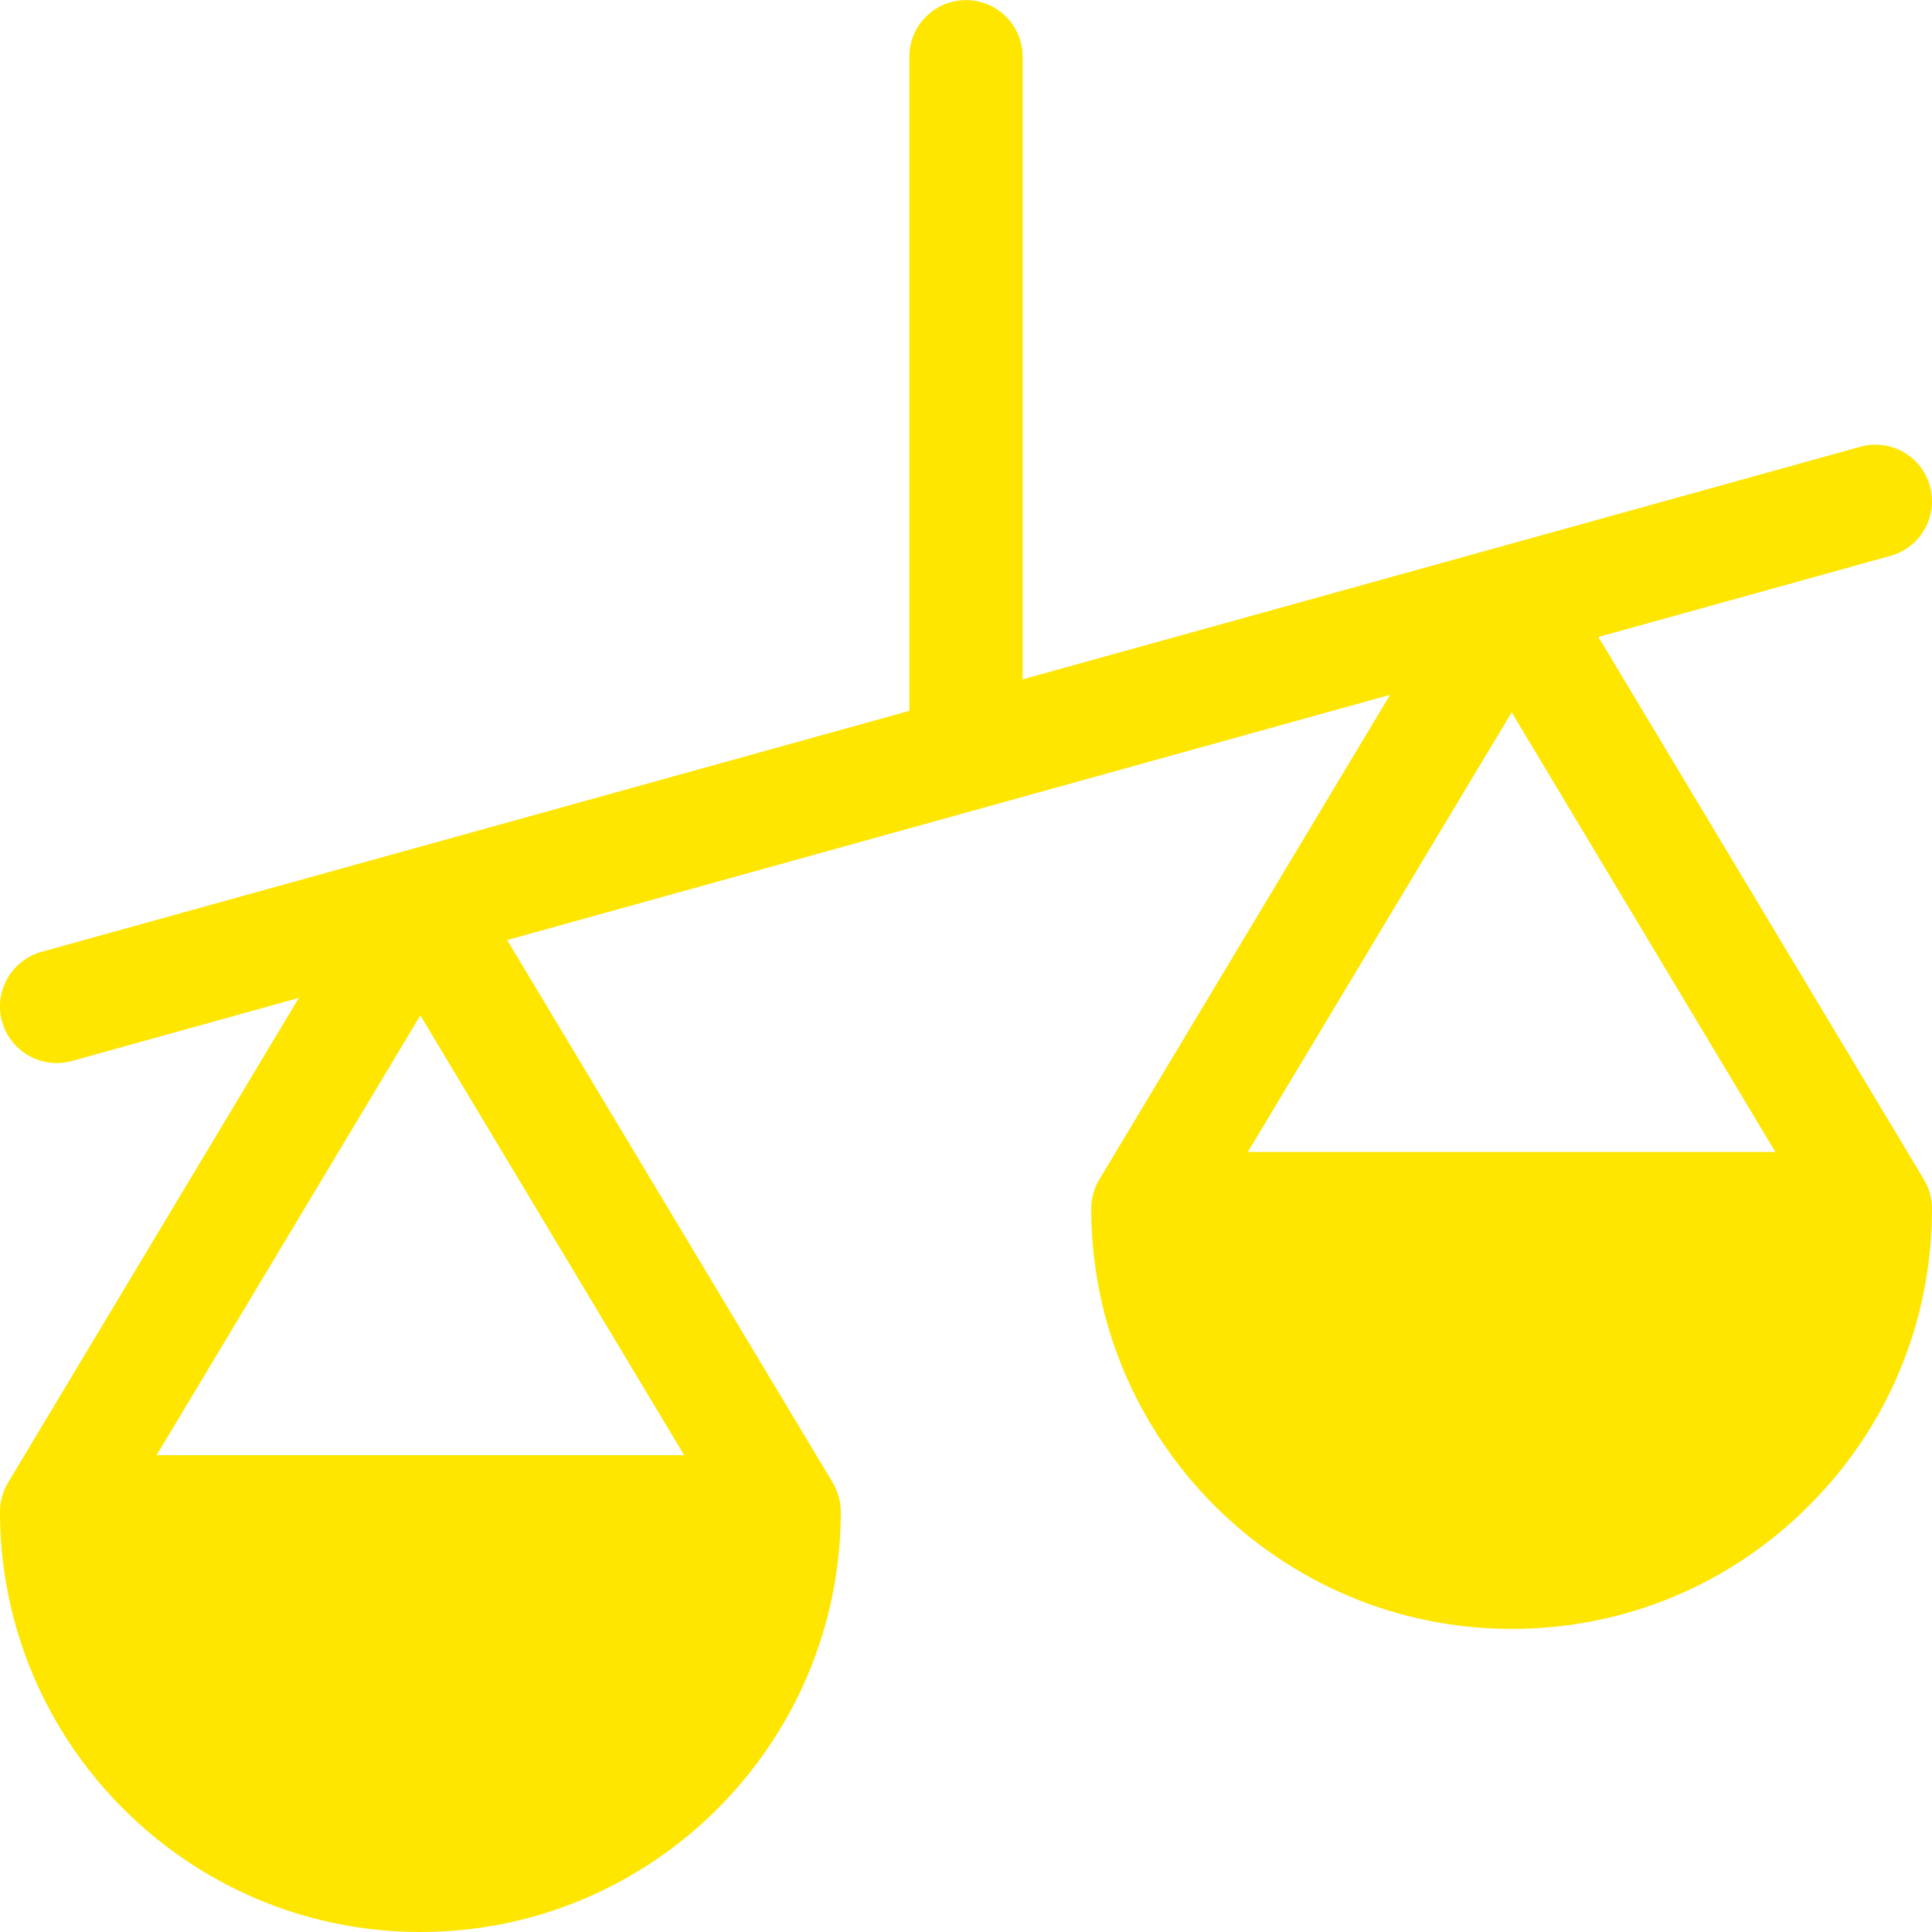 <svg width="16" height="16" viewBox="0 0 16 16" fill="#FEE600" xmlns="http://www.w3.org/2000/svg">
<g clip-path="url(#clip0)">
<path d="M15.933 9.768L13.237 5.275L15.657 4.603C15.906 4.534 16.052 4.275 15.983 4.026C15.914 3.776 15.655 3.63 15.406 3.7L12.399 4.535L8.469 5.626V0.469C8.469 0.211 8.259 0.001 8 0.001C7.741 0.001 7.531 0.211 7.531 0.469V5.887L3.361 7.045L0.343 7.883C0.094 7.953 -0.052 8.211 0.017 8.46C0.075 8.668 0.263 8.804 0.469 8.804C0.51 8.804 0.552 8.798 0.594 8.787L2.475 8.264L0.067 12.278C0.023 12.351 0 12.434 0 12.519C0 14.439 1.562 16 3.481 16C5.401 16 6.963 14.439 6.963 12.519C6.963 12.434 6.939 12.351 6.896 12.278L4.2 7.785L11.512 5.754L9.104 9.768C9.061 9.841 9.037 9.924 9.037 10.009C9.037 11.928 10.599 13.49 12.519 13.49C13.448 13.49 14.323 13.128 14.98 12.47C15.638 11.813 16 10.939 16 10.009C16 9.924 15.977 9.841 15.933 9.768ZM5.666 12.051H1.297L3.481 8.409L5.666 12.051ZM12.519 5.899L14.703 9.54H10.334L12.519 5.899Z" fill="#FEE600"/>
</g>
<defs>
<clipPath id="clip0">
<rect width="16" height="16" fill="#FEE600" transform="translate(0 0.001)"/>
</clipPath>
</defs>
</svg>
